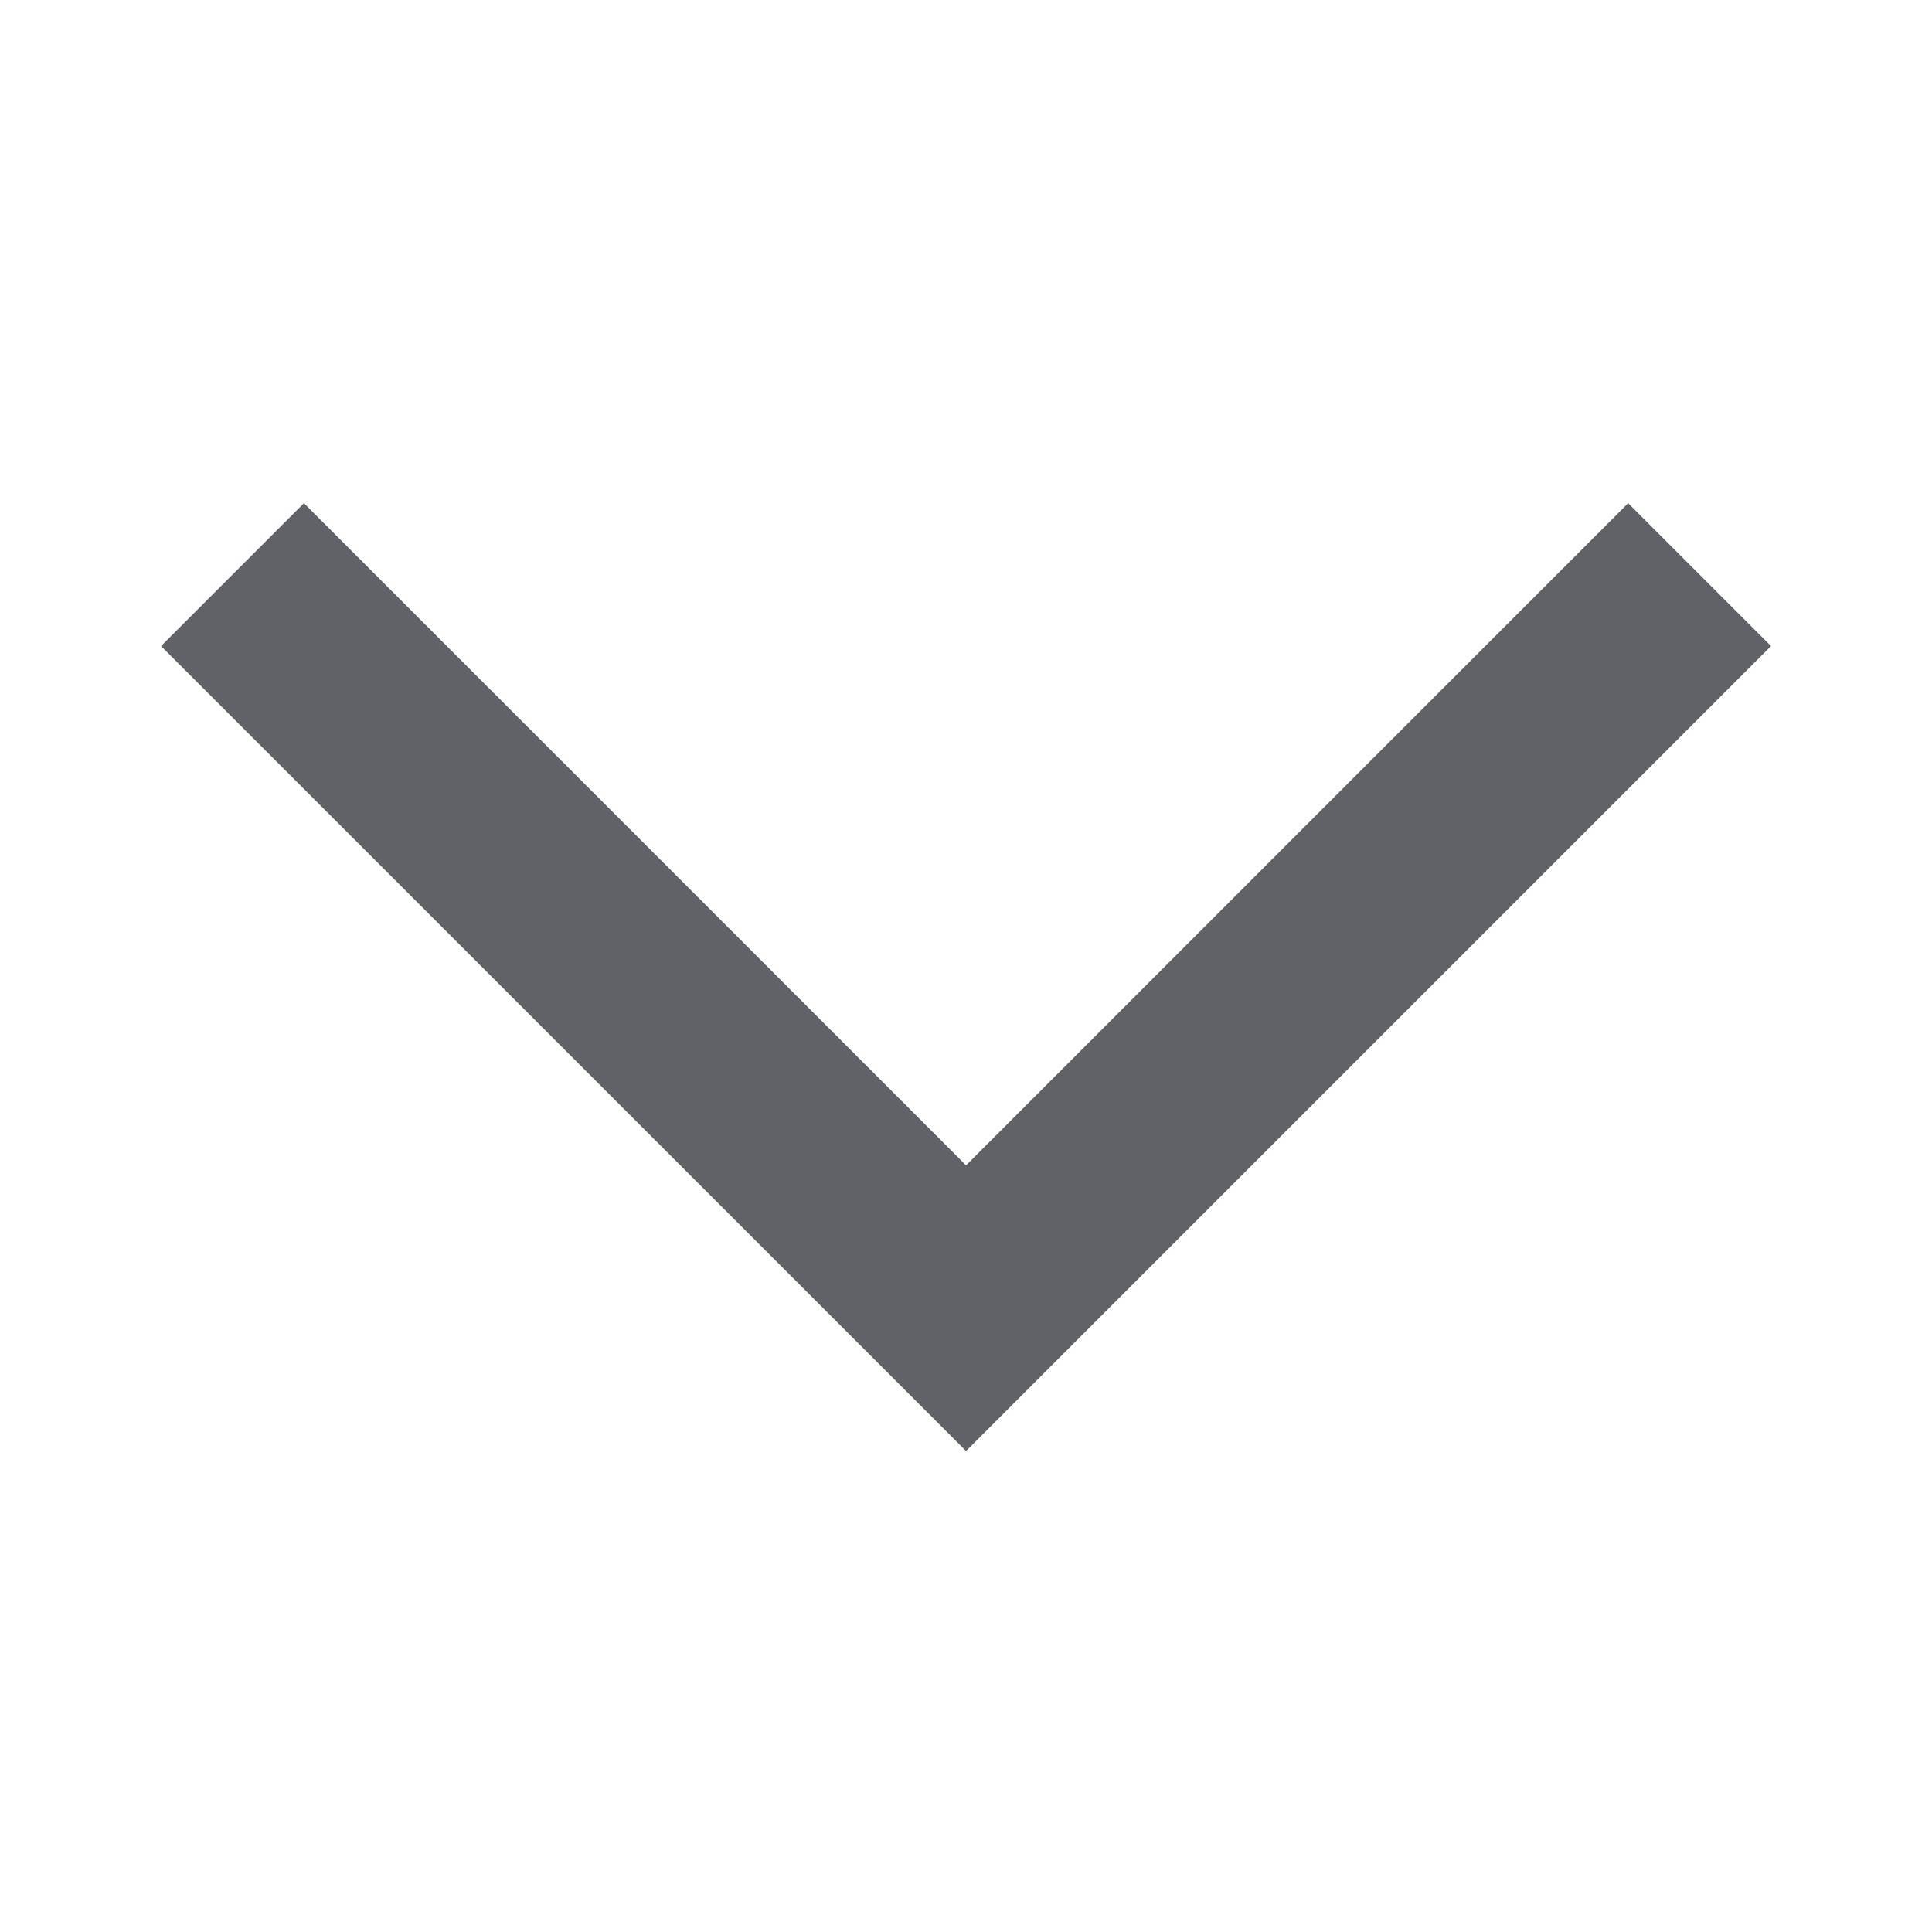 <svg width="32" height="32" viewBox="0 0 32 32" fill="none" xmlns="http://www.w3.org/2000/svg">
<path d="M2.667 10.701L5.034 8.334L16.001 19.301L26.967 8.334L29.334 10.701L16.001 24.034L2.667 10.701Z" fill="#5F6368"/>
</svg>
